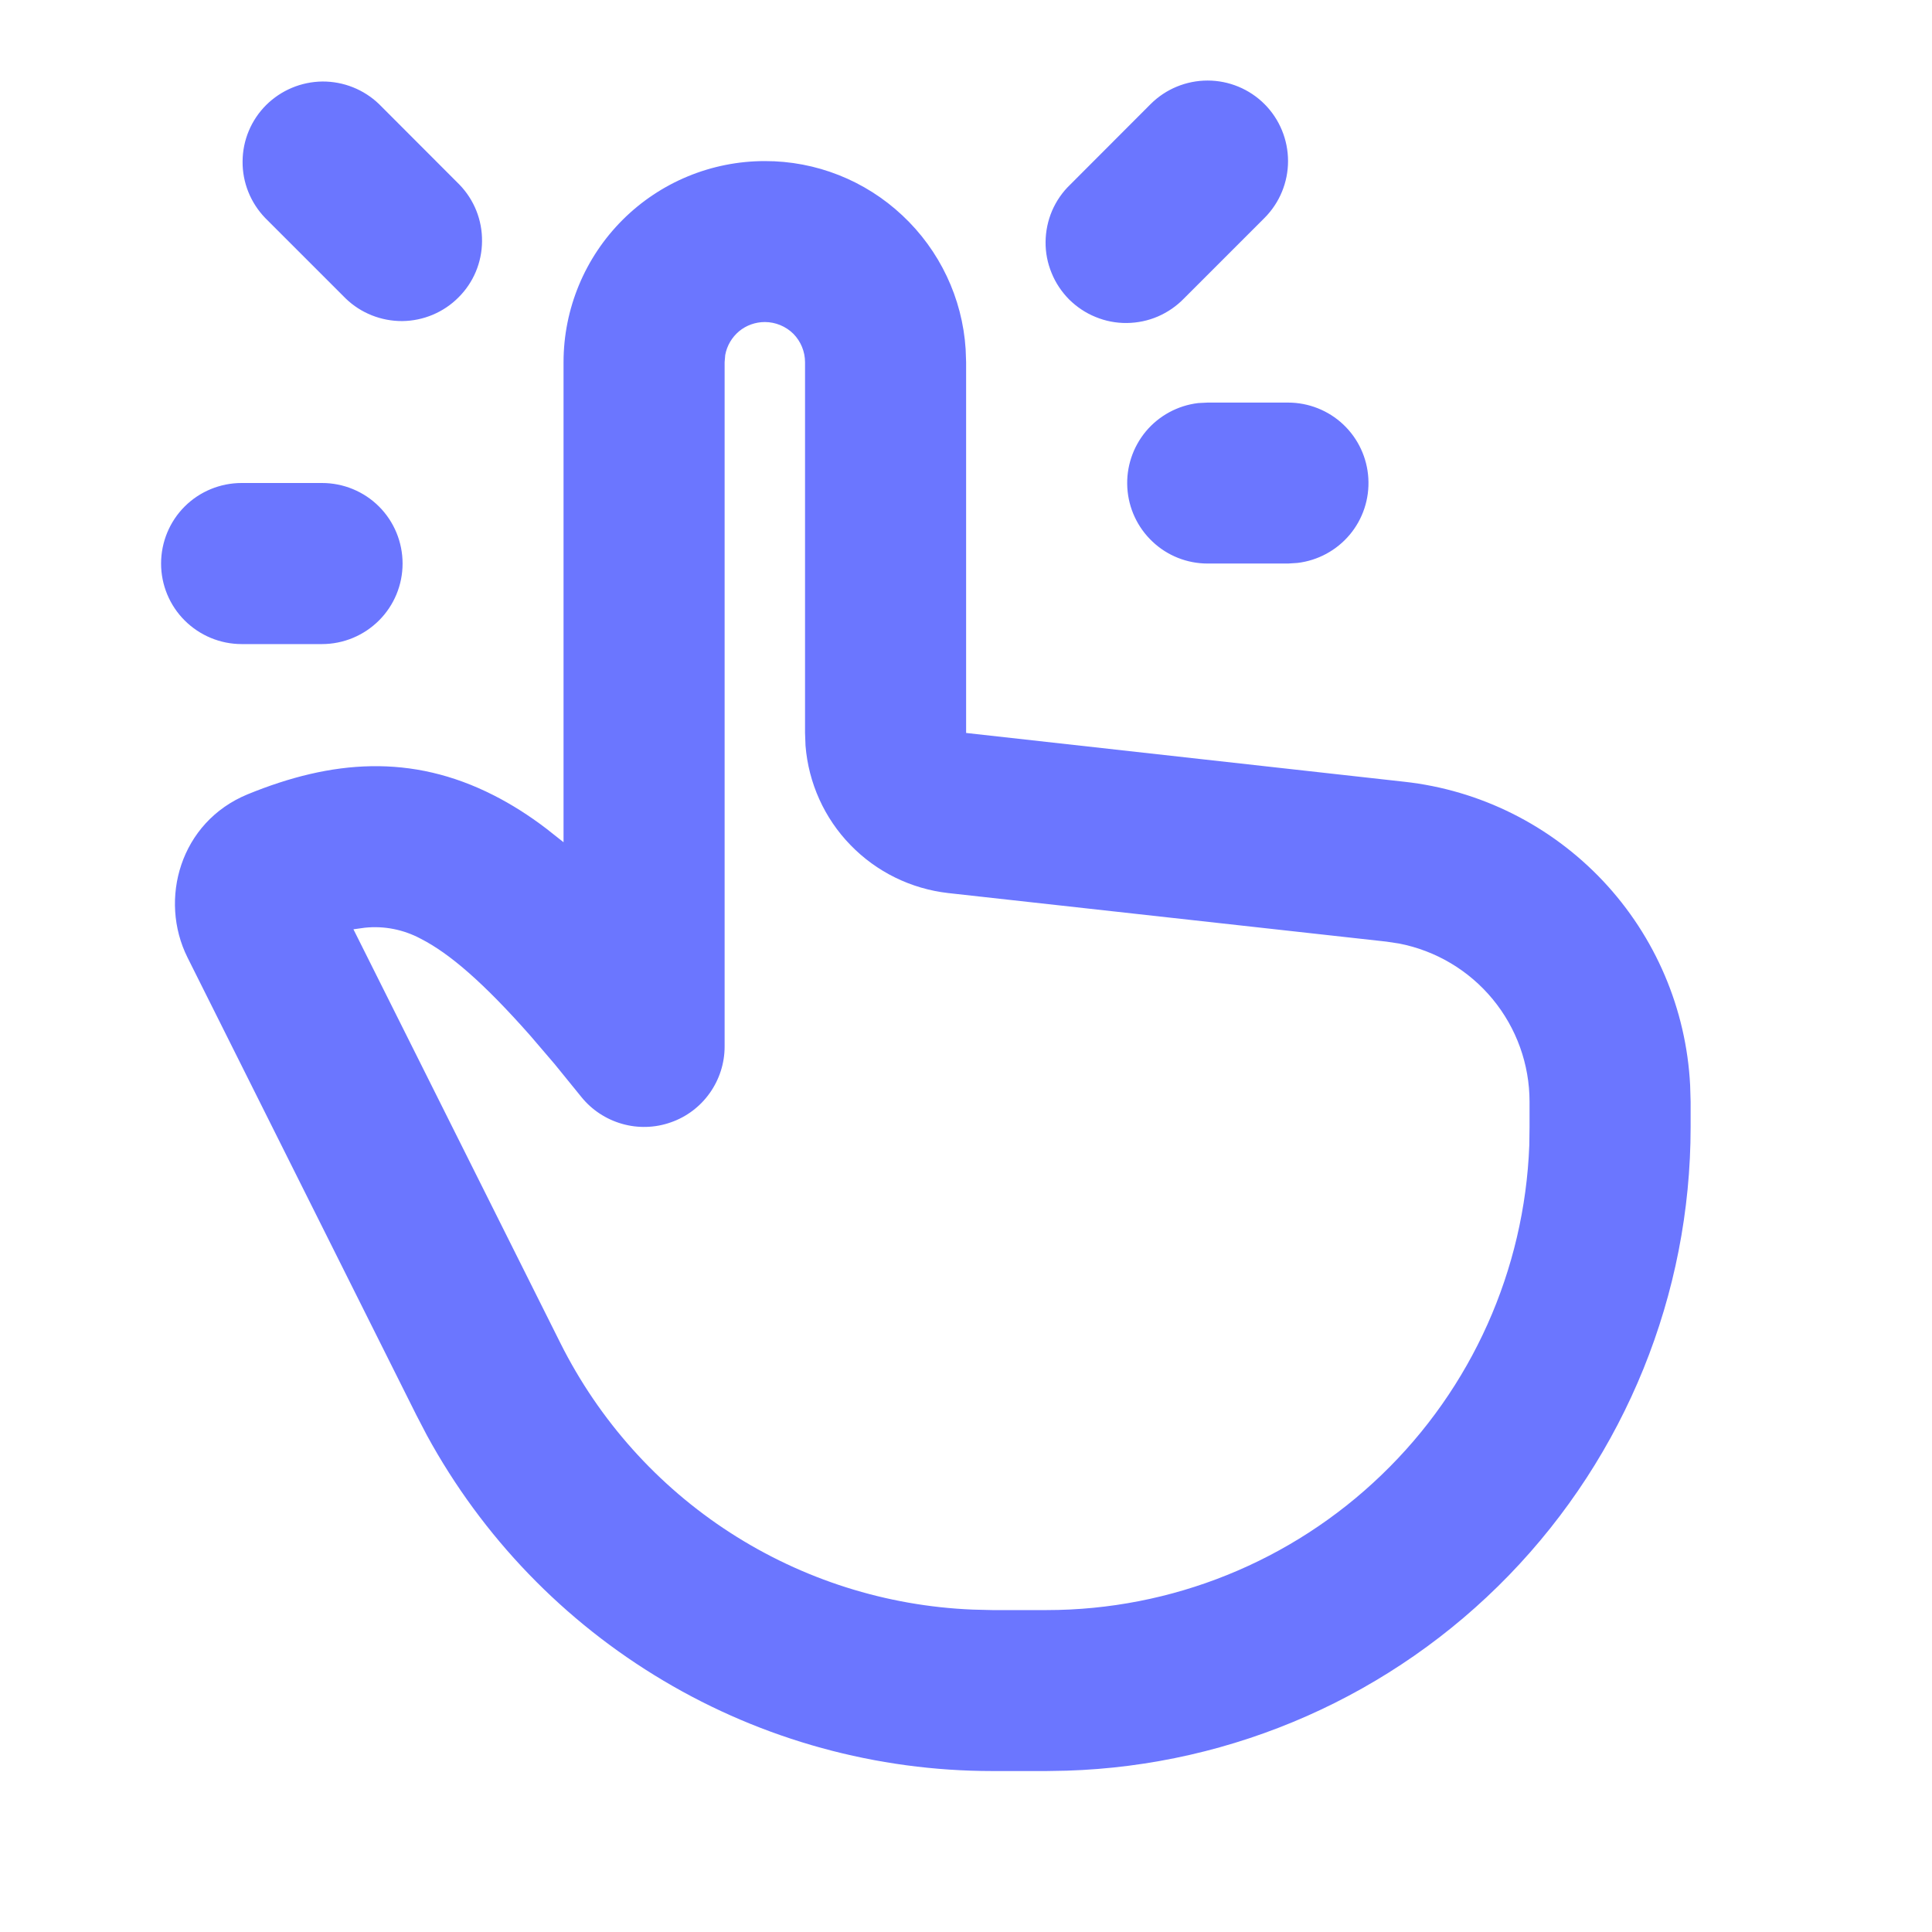 <?xml version="1.0" encoding="UTF-8"?> <svg xmlns="http://www.w3.org/2000/svg" width="16" height="16" viewBox="0 0 16 16" fill="none"><path d="M6.334 1.334C6.757 1.333 7.164 1.494 7.473 1.784C7.782 2.073 7.97 2.469 7.997 2.891L8.001 3V6.07L11.629 6.474C12.258 6.543 12.841 6.835 13.275 7.295C13.709 7.756 13.965 8.356 13.997 8.988L14.001 9.124V9.334C14.001 10.719 13.461 12.05 12.497 13.045C11.533 14.04 10.219 14.621 8.834 14.664L8.667 14.667H8.218C7.26 14.667 6.319 14.409 5.495 13.919C4.671 13.43 3.994 12.728 3.535 11.886L3.448 11.719L1.553 7.93C1.313 7.45 1.491 6.808 2.051 6.578C2.747 6.293 3.407 6.24 4.088 6.586C4.236 6.661 4.381 6.753 4.524 6.862L4.667 6.975V3C4.667 2.558 4.843 2.134 5.155 1.822C5.468 1.509 5.892 1.334 6.334 1.334ZM6.334 2.667C6.256 2.667 6.18 2.694 6.12 2.744C6.061 2.794 6.02 2.863 6.006 2.94L6.001 3V8.667C6.001 8.805 5.958 8.939 5.878 9.052C5.798 9.165 5.685 9.25 5.555 9.295C5.425 9.341 5.283 9.345 5.151 9.307C5.018 9.269 4.9 9.191 4.814 9.084L4.593 8.812L4.391 8.576C4.004 8.138 3.723 7.896 3.484 7.774C3.342 7.698 3.181 7.666 3.021 7.683L2.927 7.696L4.641 11.123C4.961 11.762 5.446 12.305 6.047 12.693C6.648 13.081 7.341 13.301 8.056 13.33L8.218 13.334H8.667C9.702 13.334 10.697 12.932 11.442 12.214C12.188 11.497 12.626 10.518 12.665 9.484L12.667 9.334V9.124C12.667 8.814 12.559 8.514 12.362 8.275C12.165 8.036 11.891 7.873 11.587 7.814L11.481 7.798L7.853 7.396C7.545 7.361 7.259 7.221 7.043 6.998C6.827 6.776 6.696 6.485 6.671 6.176L6.667 6.07V3C6.667 2.912 6.632 2.827 6.57 2.764C6.507 2.702 6.422 2.667 6.334 2.667ZM2.667 4C2.844 4 3.014 4.07 3.139 4.195C3.264 4.32 3.334 4.49 3.334 4.667C3.334 4.844 3.264 5.013 3.139 5.138C3.014 5.263 2.844 5.334 2.667 5.334H2.001C1.824 5.334 1.654 5.263 1.529 5.138C1.404 5.013 1.334 4.844 1.334 4.667C1.334 4.49 1.404 4.32 1.529 4.195C1.654 4.07 1.824 4 2.001 4H2.667ZM10.667 3.334C10.837 3.334 11.001 3.399 11.124 3.515C11.248 3.632 11.322 3.791 11.332 3.961C11.342 4.131 11.287 4.298 11.178 4.428C11.069 4.558 10.914 4.642 10.745 4.662L10.667 4.667H10.001C9.831 4.667 9.667 4.602 9.544 4.485C9.42 4.368 9.346 4.209 9.336 4.039C9.326 3.87 9.381 3.703 9.49 3.572C9.599 3.442 9.754 3.358 9.923 3.338L10.001 3.334H10.667ZM3.139 0.862L3.805 1.529C3.927 1.655 3.994 1.823 3.992 1.998C3.991 2.173 3.921 2.34 3.797 2.463C3.674 2.587 3.506 2.657 3.332 2.659C3.157 2.66 2.988 2.593 2.863 2.472L2.196 1.805C2.075 1.679 2.007 1.511 2.009 1.336C2.01 1.161 2.08 0.994 2.204 0.87C2.328 0.747 2.495 0.677 2.67 0.675C2.845 0.674 3.013 0.741 3.139 0.862ZM10.472 0.862C10.597 0.987 10.667 1.157 10.667 1.334C10.667 1.51 10.597 1.68 10.472 1.805L9.805 2.472C9.744 2.535 9.67 2.586 9.589 2.621C9.508 2.656 9.42 2.674 9.332 2.675C9.243 2.676 9.155 2.659 9.073 2.625C8.991 2.592 8.917 2.542 8.854 2.48C8.792 2.417 8.742 2.343 8.709 2.261C8.675 2.179 8.658 2.091 8.659 2.003C8.66 1.914 8.678 1.827 8.713 1.745C8.748 1.664 8.799 1.59 8.863 1.529L9.529 0.862C9.654 0.737 9.824 0.667 10.001 0.667C10.177 0.667 10.347 0.737 10.472 0.862Z" fill="#6B76FF"></path></svg> 